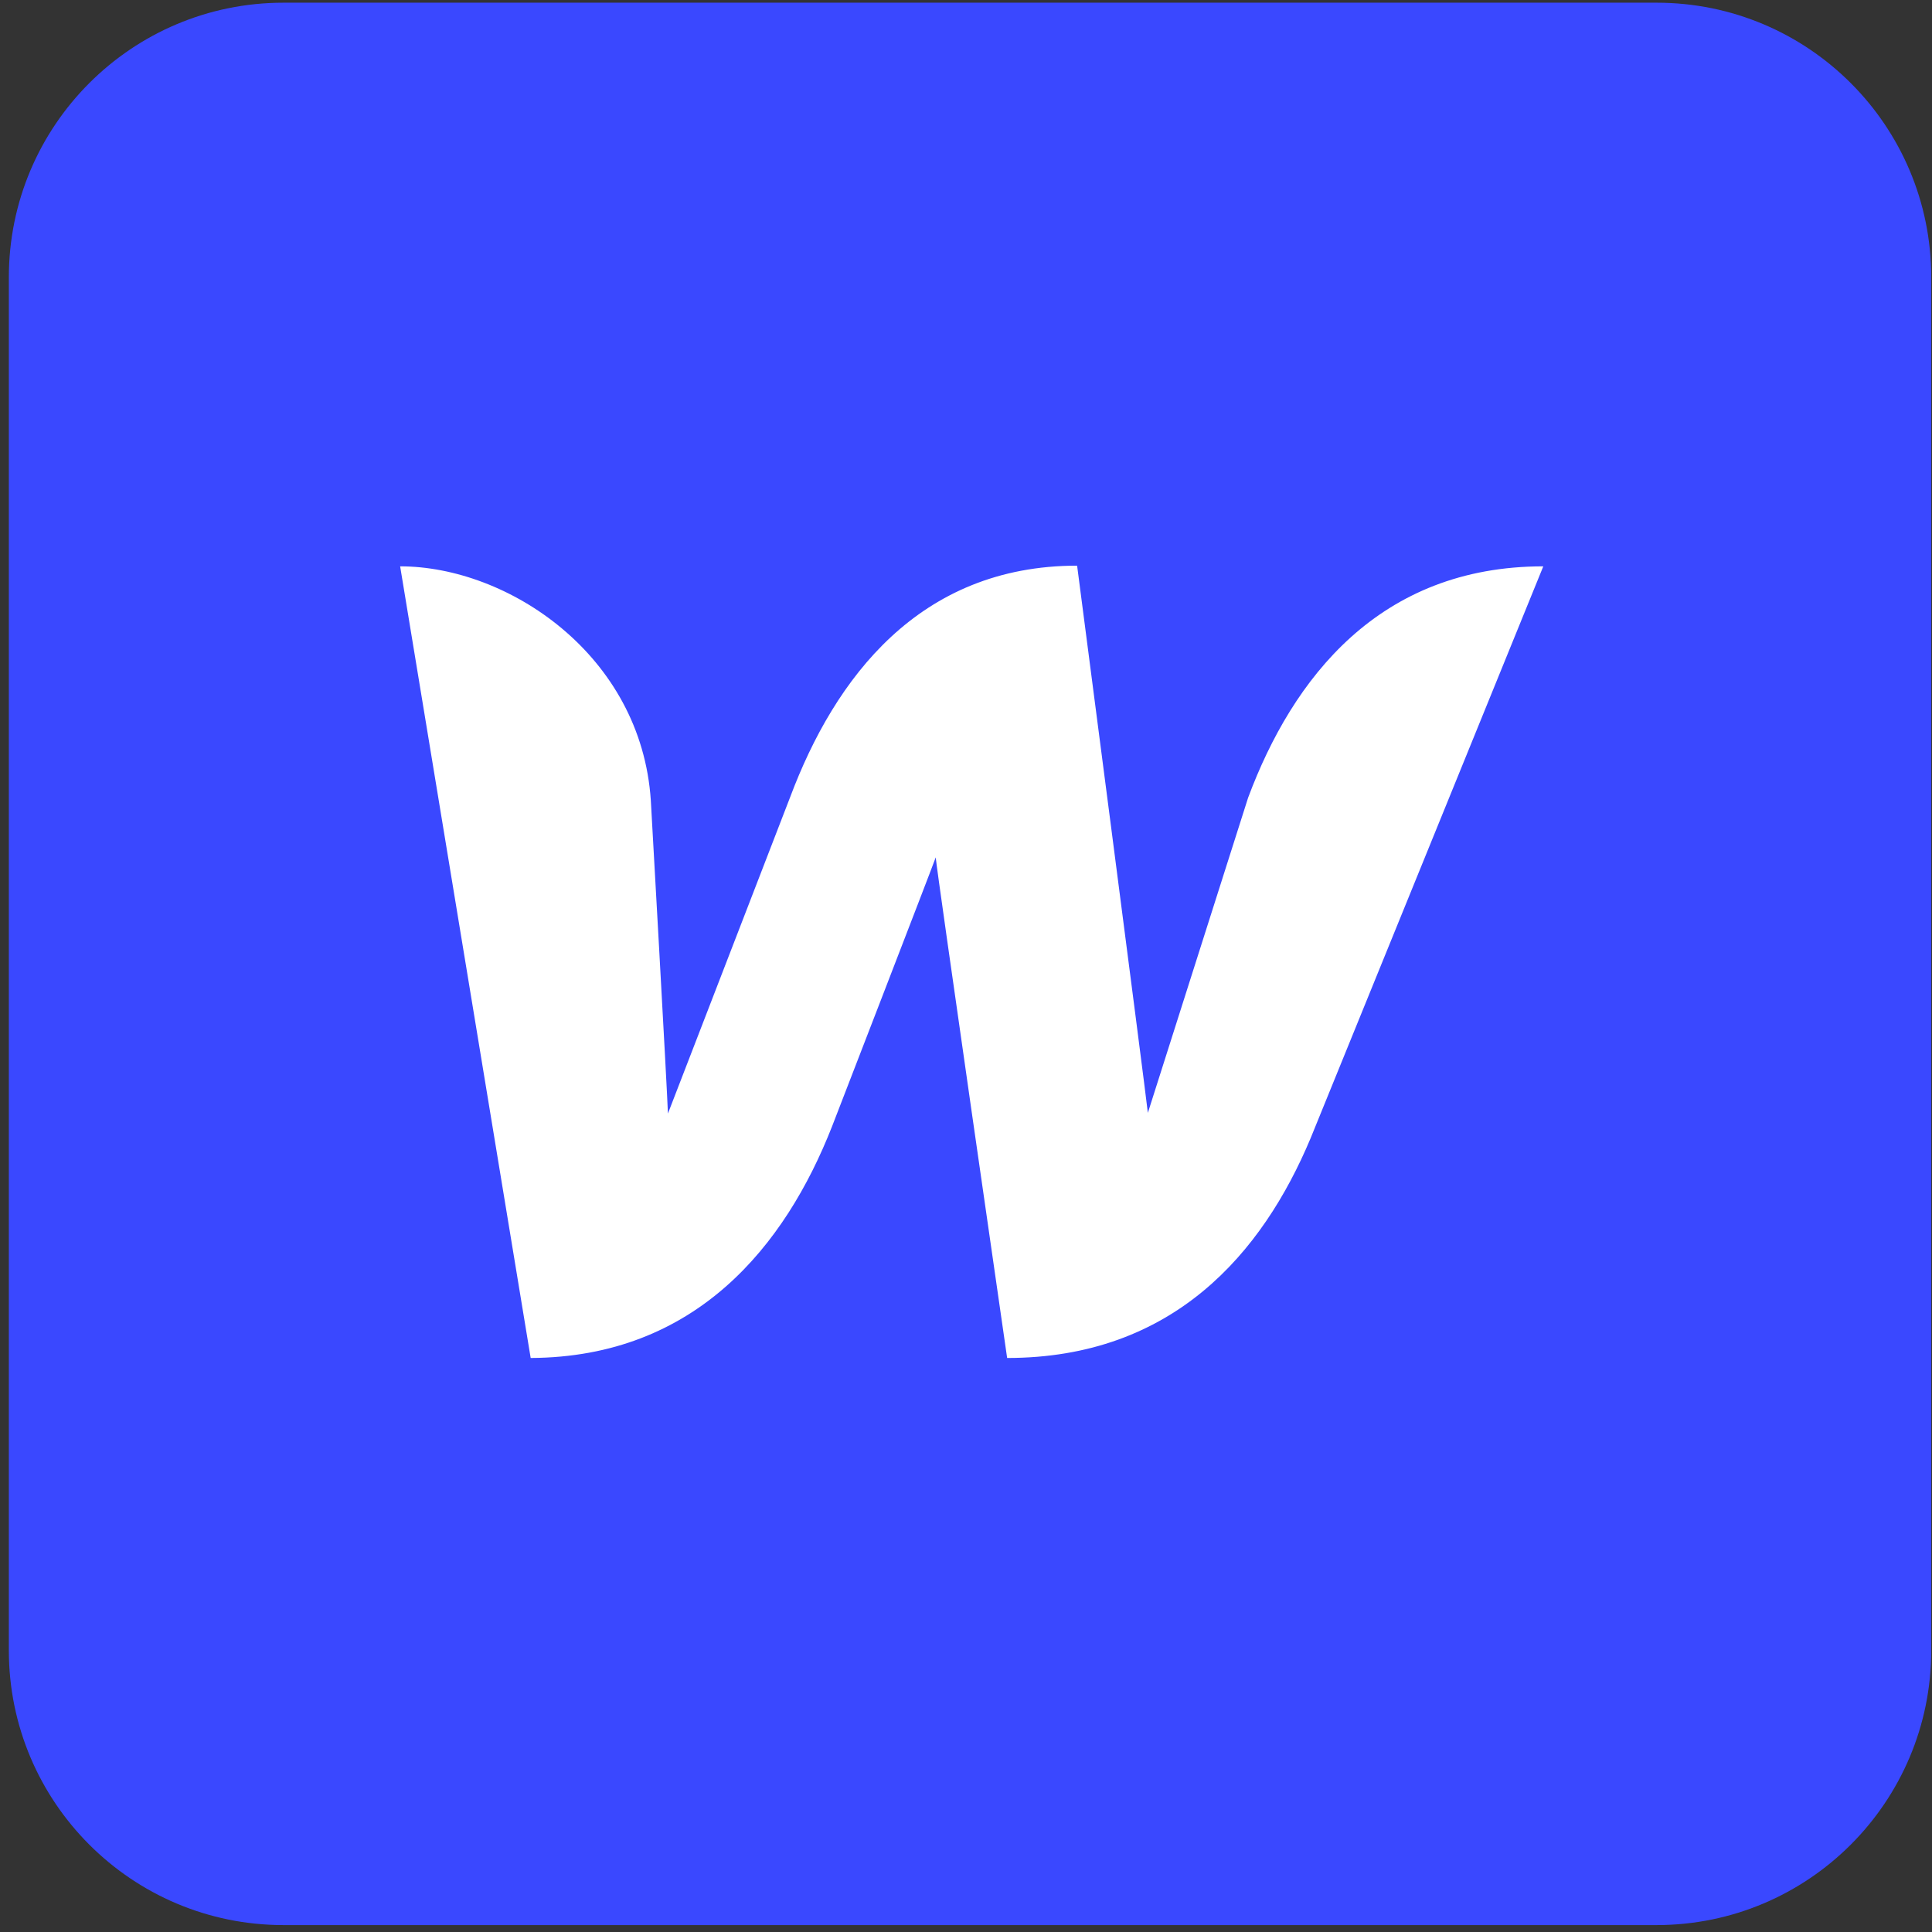 <svg version="1.2" xmlns="http://www.w3.org/2000/svg" viewBox="0 0 201 201" width="500" height="500">
	<rect x="0" y="0" width="201" height="201" fill="#333333" stroke="none"/>
	<defs>
		<clipPath clipPathUnits="userSpaceOnUse" id="cp1">
			<path d="m0.92 0.28h200v200h-200z"/>
		</clipPath>
	</defs>
	<style>
		.s0 { fill: #3a48ff } 
		.s1 { fill: #ffffff } 
	</style>
	<g id="Clip-Path" clip-path="url(#cp1)">
		<g>
			<path class="s0" d="m172.35 0.28h-142.86c-15.78 0-28.57 12.79-28.57 28.57v142.85c0 15.78 12.79 28.58 28.57 28.58h142.86c15.78 0 28.57-12.8 28.57-28.58v-142.85c0-15.78-12.79-28.57-28.57-28.57z"/>
			<path class="s1" d="m129.85 82.99c0 0-9.64 30.29-10.43 32.79-0.28-2.58-7.36-56.93-7.36-56.93-16.43 0-25.21 11.71-29.85 24.07 0 0-11.72 30.36-12.72 32.93-0.07-2.36-1.78-32.57-1.78-32.57-1-15.15-14.86-24.36-26.08-24.36l13.58 82.36c17.21-0.08 26.5-11.72 31.35-24.08 0 0 10.36-26.78 10.79-28 0.07 1.15 7.43 52.08 7.43 52.08 17.28 0 26.57-10.93 31.57-22.86l24.21-59.5c-17.07 0-26.07 11.64-30.71 24.07z"/>
		</g>
	</g>
</svg>